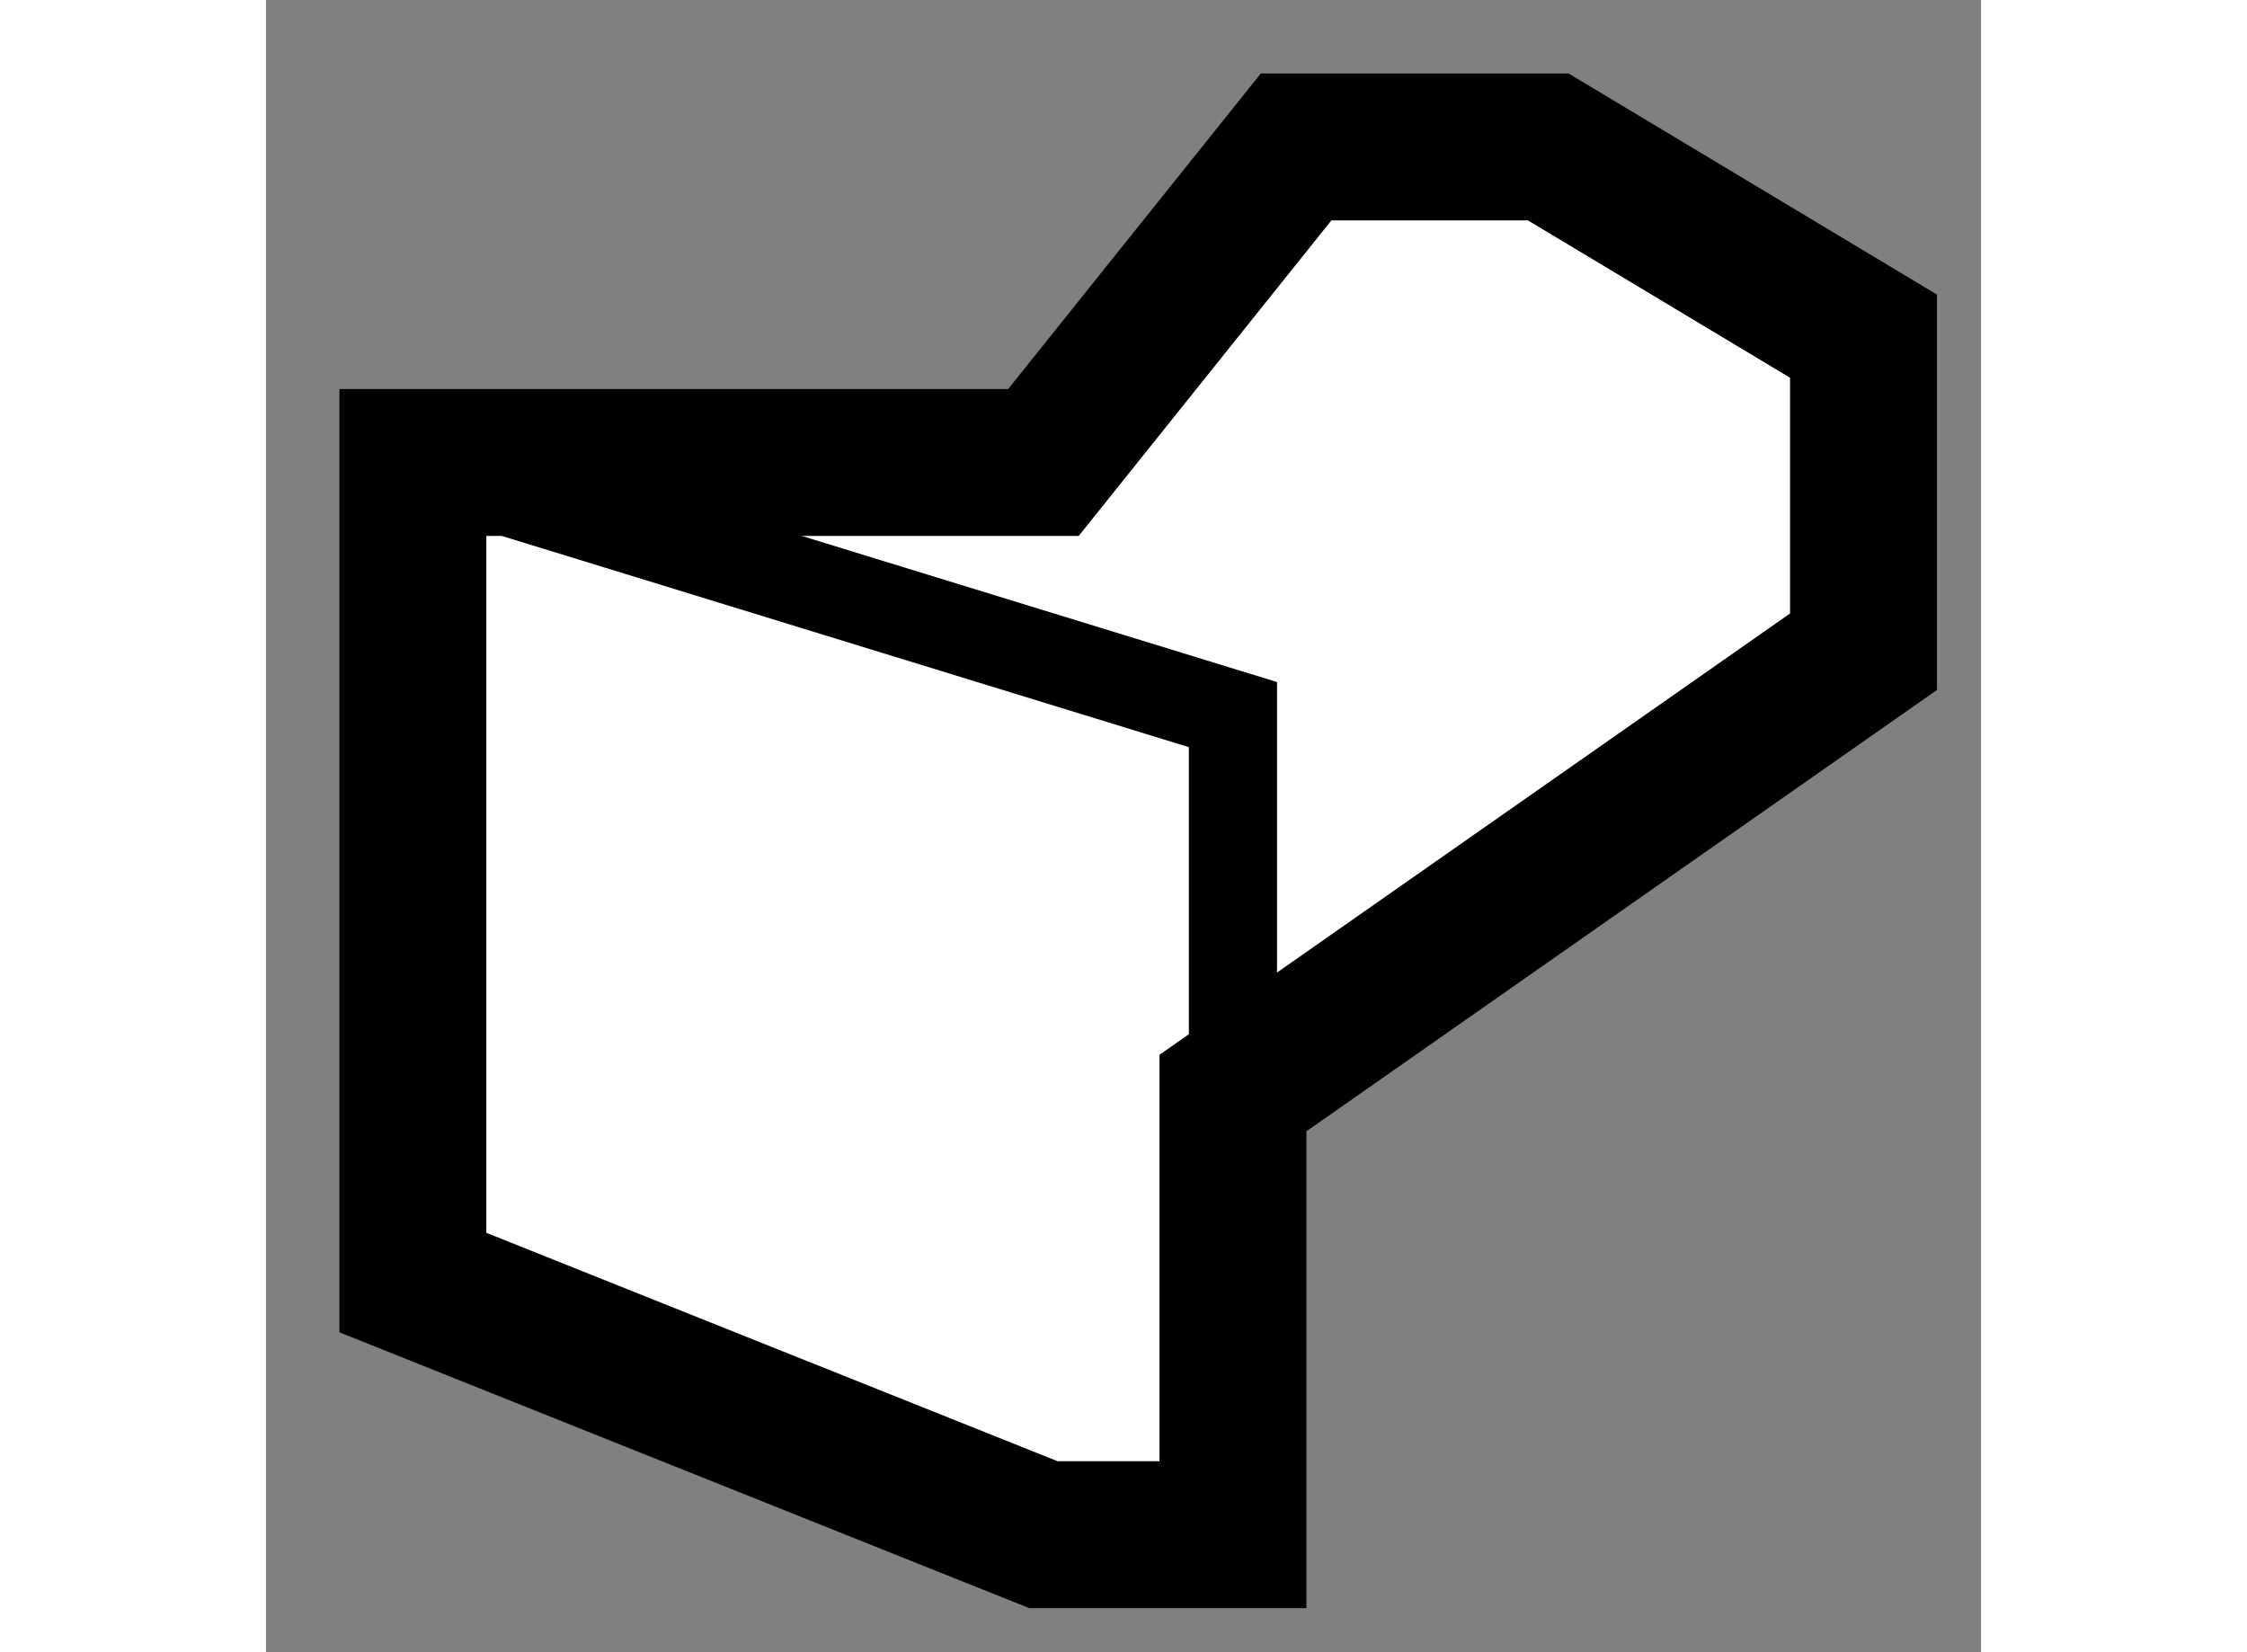 <?xml version="1.0" encoding="utf-8"?>
<!-- Generator: Adobe Illustrator 15.1.0, SVG Export Plug-In . SVG Version: 6.00 Build 0)  -->
<!DOCTYPE svg PUBLIC "-//W3C//DTD SVG 1.1//EN" "http://www.w3.org/Graphics/SVG/1.1/DTD/svg11.dtd">
<svg version="1.1" xmlns="http://www.w3.org/2000/svg" xmlns:xlink="http://www.w3.org/1999/xlink" x="0px" y="0px" width="244.8px"
	 height="180px" viewBox="151.925 34.968 5.837 5.623" enable-background="new 0 0 244.8 180" xml:space="preserve">
	
<rect x="151.925" y="34.968" width="5.837" height="5.623" fill="#808080" stroke="none"/>
	
<g><polygon fill="#FFFFFF" stroke="#000000" stroke-width="0.5" points="152.425,36.542 152.425,39.333 154.571,40.191 
			155.216,40.191 155.216,38.688 157.362,37.186 157.362,36.112 156.289,35.468 155.431,35.468 154.571,36.542 		"></polygon><polyline fill="none" stroke="#000000" stroke-width="0.3" points="152.425,36.542 155.216,37.4 155.216,38.688 		"></polyline></g>


</svg>